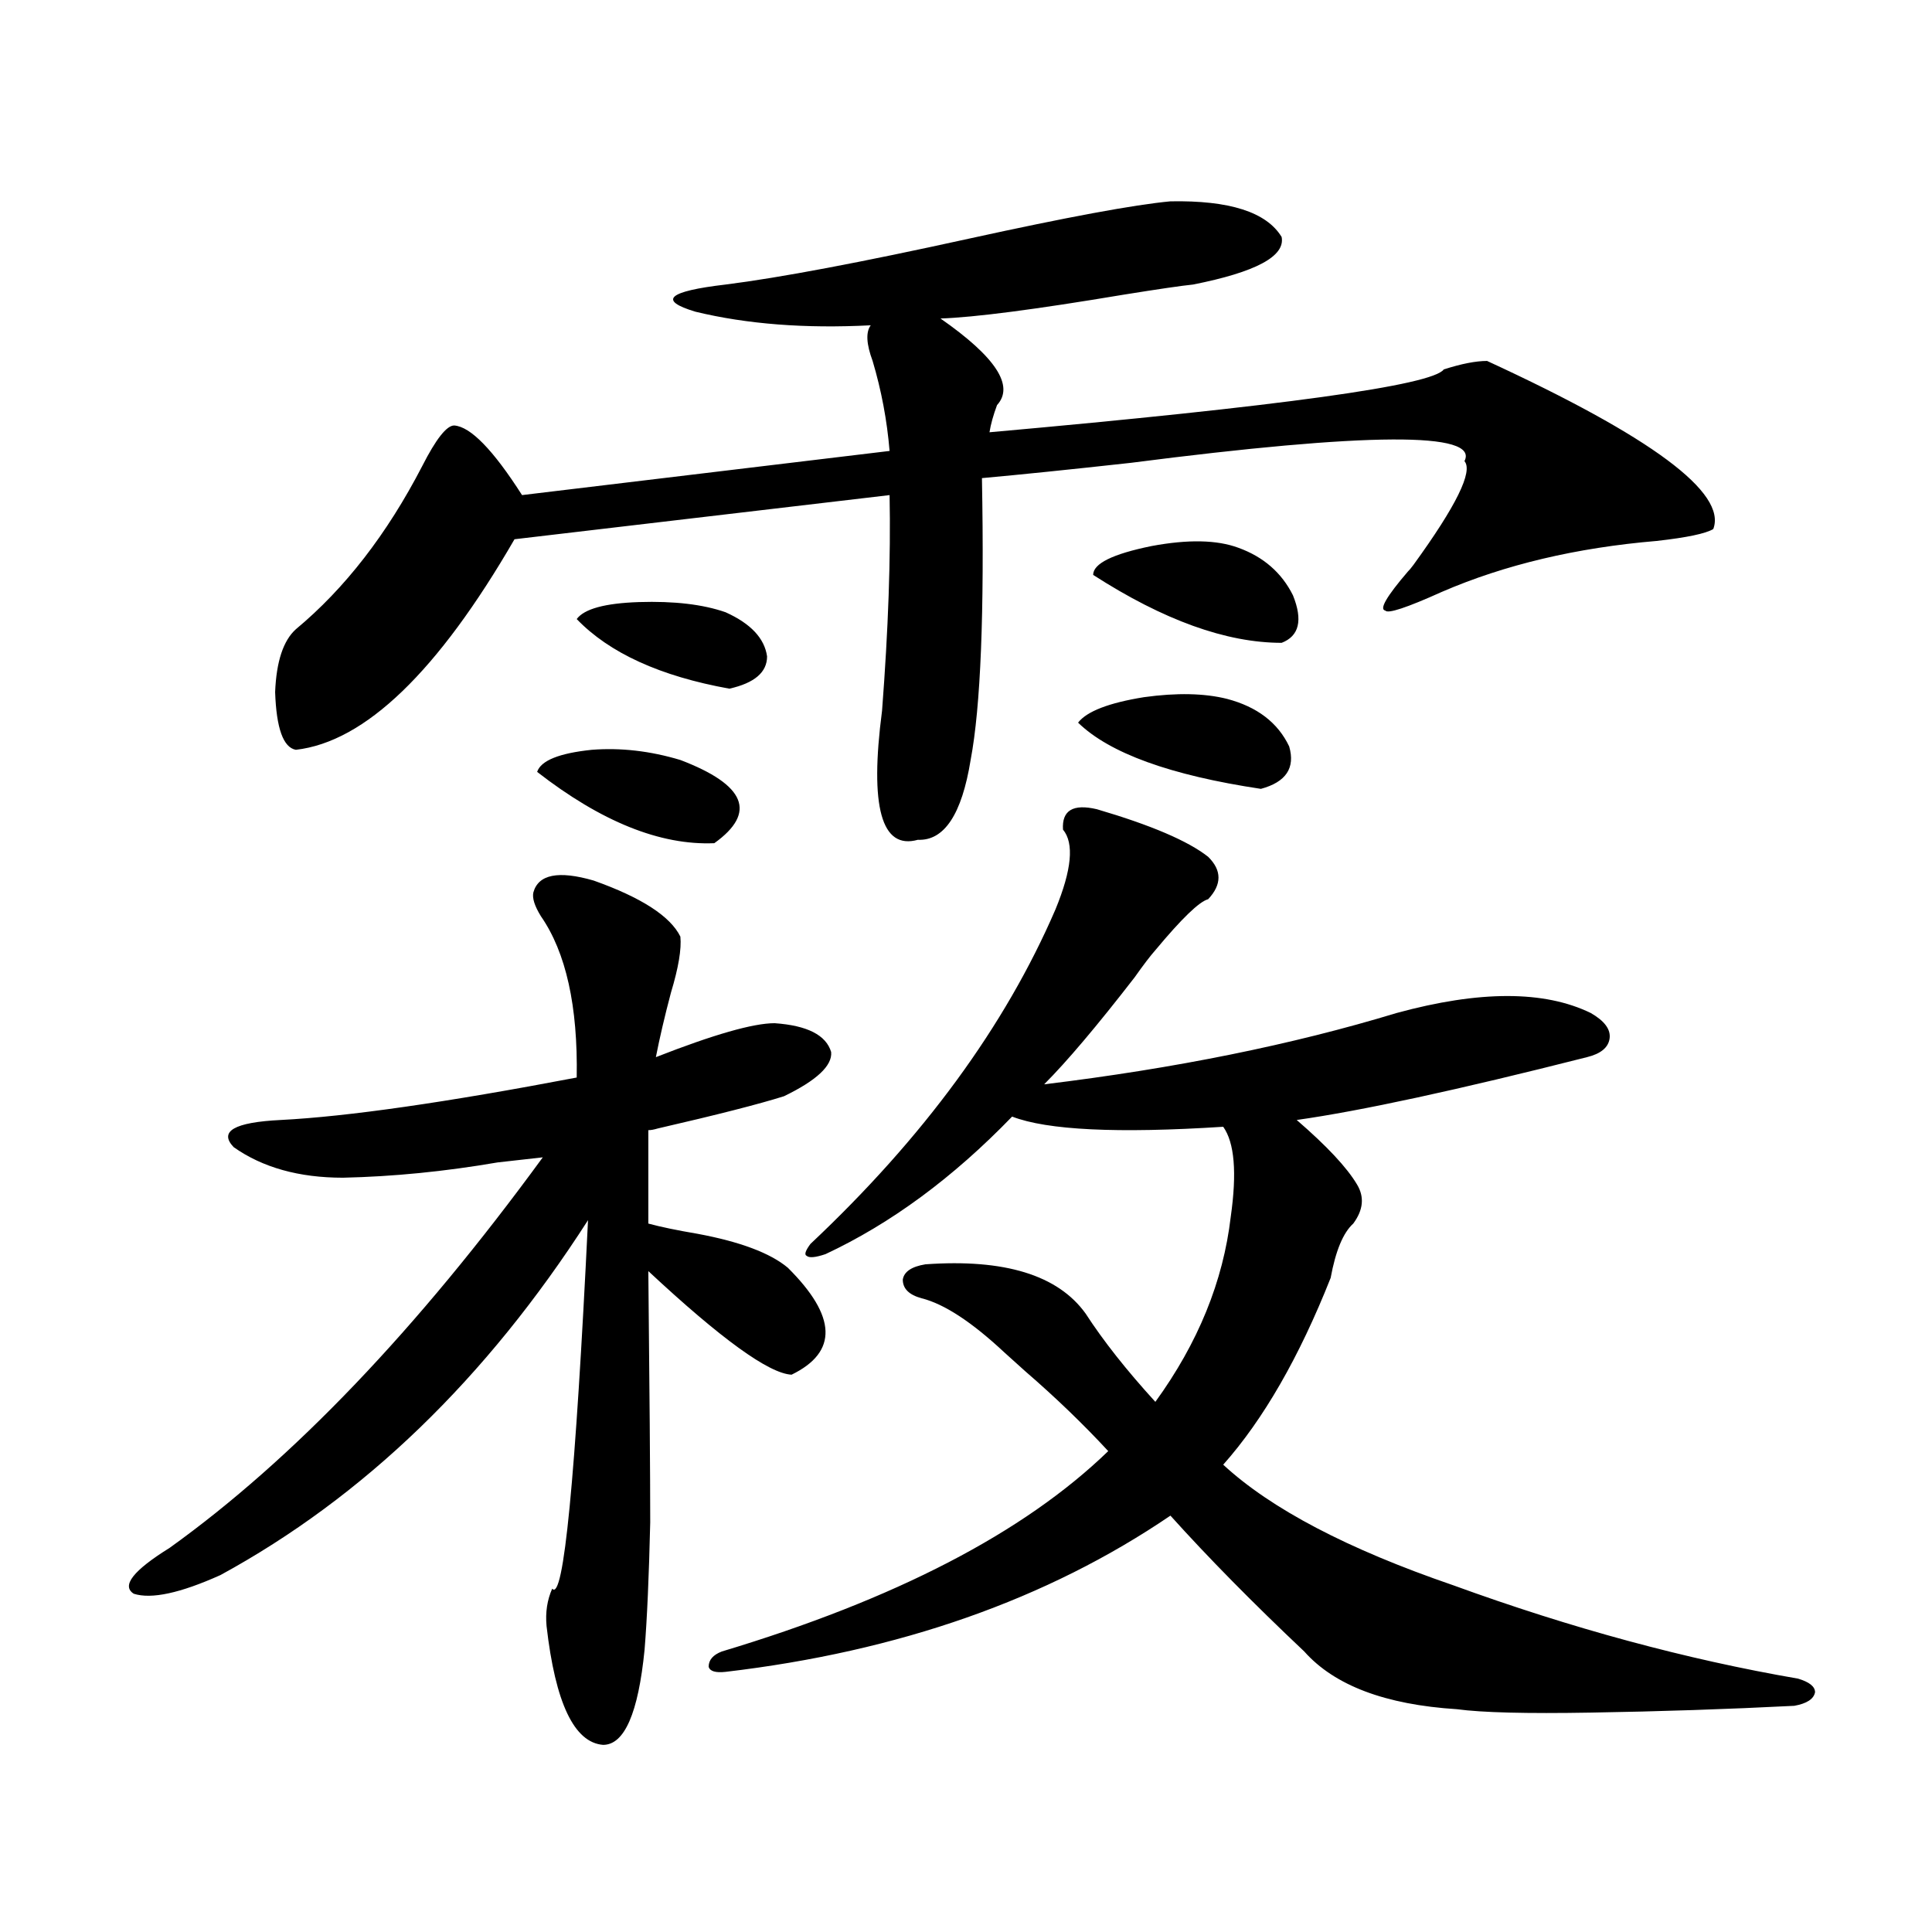 <?xml version="1.0" encoding="utf-8"?>
<!-- Generator: Adobe Illustrator 16.0.0, SVG Export Plug-In . SVG Version: 6.00 Build 0)  -->
<!DOCTYPE svg PUBLIC "-//W3C//DTD SVG 1.1//EN" "http://www.w3.org/Graphics/SVG/1.1/DTD/svg11.dtd">
<svg version="1.1" id="图层_1" xmlns="http://www.w3.org/2000/svg" xmlns:xlink="http://www.w3.org/1999/xlink" x="0px" y="0px"
	 width="1000px" height="1000px" viewBox="0 0 1000 1000" enable-background="new 0 0 1000 1000" xml:space="preserve">
<path d="M276.066,461.926c2.592-9.366,13.003-11.426,31.219-6.152c24.71,8.789,39.664,18.457,44.877,29.004
	c0.641,6.454-0.976,16.122-4.878,29.004c-3.262,12.305-5.854,23.442-7.805,33.398c29.908-11.714,50.396-17.578,61.462-17.578
	c16.905,1.181,26.661,6.152,29.268,14.941c0.641,7.031-7.484,14.653-24.39,22.852c-13.018,4.106-34.801,9.668-65.364,16.699
	c-1.951,0.591-3.582,0.879-4.878,0.879v48.34c6.494,1.758,14.954,3.516,25.365,5.273c22.104,4.106,37.713,9.97,46.828,17.578
	c25.365,25.2,26.006,43.657,1.951,55.371c-11.707-0.577-36.432-18.457-74.145-53.613c0.641,62.114,0.976,105.469,0.976,130.078
	c-0.655,28.125-1.631,50.098-2.927,65.918c-3.262,32.808-10.411,49.219-21.463,49.219c-14.969-1.181-24.725-21.685-29.268-61.523
	c-0.655-7.031,0.32-13.485,2.927-19.336c5.854,7.031,12.027-56.538,18.536-190.723c-52.682,82.04-116.094,143.262-190.239,183.691
	c-20.823,9.366-35.777,12.593-44.877,9.668c-6.509-4.106-0.335-12.003,18.536-23.73C151.512,755.48,215.9,688.106,280.944,599.035
	c-5.213,0.591-13.018,1.47-23.414,2.637c-27.316,4.696-53.992,7.333-79.998,7.91c-22.774,0-41.63-5.273-56.584-15.82
	c-7.805-8.198,0.32-12.882,24.39-14.063c34.465-1.758,85.516-9.077,153.167-21.973c0.641-36.914-5.533-64.737-18.536-83.496
	C276.707,468.957,275.411,464.864,276.066,461.926z M605.814,104.211c30.563-0.577,49.755,5.575,57.56,18.457
	c1.951,9.97-13.338,18.169-45.853,24.609c-5.854,0.591-17.896,2.349-36.097,5.273c-45.532,7.622-77.071,11.728-94.632,12.305
	c28.612,19.927,38.368,34.868,29.268,44.824c-1.951,5.273-3.262,9.97-3.902,14.063c150.881-13.472,229.263-24.308,235.116-32.52
	c9.101-2.925,16.585-4.395,22.438-4.395c85.196,39.263,124.22,68.267,117.07,87.012c-3.902,2.349-13.658,4.395-29.268,6.152
	c-41.63,3.516-78.702,12.305-111.217,26.367c-18.216,8.212-27.972,11.426-29.268,9.668c-3.262-0.577,0.641-7.319,11.707-20.215
	c0.641-0.577,1.616-1.758,2.927-3.516c22.104-30.46,30.884-48.34,26.341-53.613c7.805-15.229-49.755-14.941-172.679,0.879
	c-31.874,3.516-57.56,6.152-77.071,7.91c1.296,69.735-0.655,118.364-5.854,145.898c-4.558,28.125-13.658,41.899-27.316,41.309
	c-18.871,5.273-25.045-16.987-18.536-66.797c3.247-42.188,4.543-79.39,3.902-111.621l-194.142,22.852
	c-39.679,68.555-77.406,104.892-113.167,108.984c-6.509-1.167-10.091-11.124-10.731-29.883c0.64-15.82,4.222-26.655,10.731-32.52
	c25.365-21.094,47.148-49.219,65.364-84.375c7.149-14.063,12.683-21.094,16.585-21.094c8.445,0.591,20.152,12.606,35.121,36.035
	l190.239-22.852c-1.311-15.82-4.237-31.339-8.78-46.582c-3.262-8.789-3.582-14.941-0.976-18.457
	c-33.825,1.758-64.068-0.577-90.729-7.031c-19.512-5.851-14.313-10.547,15.609-14.063c27.957-3.516,69.907-11.426,125.851-23.73
	C552.157,112.423,586.943,105.969,605.814,104.211z M278.018,399.523c1.951-5.851,11.372-9.668,28.292-11.426
	c14.954-1.167,30.243,0.591,45.853,5.273c33.811,12.896,39.664,27.246,17.561,43.066
	C341.751,437.618,311.188,425.313,278.018,399.523z M298.505,320.422c3.902-5.273,14.634-8.198,32.194-8.789
	c18.201-0.577,33.17,1.181,44.877,5.273c13.003,5.864,20.152,13.485,21.463,22.852c0,8.212-6.509,13.774-19.512,16.699
	C341.751,350.017,315.41,338,298.505,320.422z M567.767,418.859c27.957,8.212,47.148,16.411,57.56,24.609
	c7.149,7.031,7.149,14.364,0,21.973c-4.558,1.181-13.658,9.97-27.316,26.367c-2.606,2.938-6.188,7.622-10.731,14.063
	c-19.512,25.2-35.121,43.657-46.828,55.371c67.636-8.198,128.442-20.503,182.435-36.914c42.926-11.714,76.416-11.714,100.485,0
	c7.149,4.106,10.396,8.501,9.756,13.184c-0.655,4.696-4.558,7.91-11.707,9.668c-66.995,17.001-117.07,27.837-150.24,32.52
	c15.609,13.485,26.006,24.609,31.219,33.398c3.902,6.454,3.247,13.184-1.951,20.215c-5.213,4.696-9.115,14.063-11.707,28.125
	c-16.265,41.021-34.801,73.251-55.608,96.68c24.71,22.852,64.389,43.657,119.021,62.402c61.127,22.261,120.638,38.37,178.532,48.34
	c5.854,1.758,8.78,4.093,8.78,7.031c-0.655,3.516-4.237,5.851-10.731,7.031c-34.48,1.758-69.602,2.925-105.363,3.516
	c-33.17,0.577-56.264,0-69.267-1.758c-37.072-2.349-63.413-12.305-79.022-29.883c-26.676-25.2-49.755-48.628-69.267-70.313
	c-63.748,43.354-140.484,70.313-230.238,80.859c-5.213,0.577-8.14-0.302-8.78-2.637c0-3.516,2.271-6.152,6.829-7.91
	c89.754-26.958,156.414-61.523,199.995-103.711c-13.018-14.063-27.316-27.823-42.926-41.309c-2.606-2.335-6.188-5.562-10.731-9.668
	c-16.92-15.82-31.219-25.187-42.926-28.125c-6.509-1.758-9.756-4.972-9.756-9.668c0.641-4.093,4.543-6.729,11.707-7.91
	c40.975-2.925,68.611,5.575,82.925,25.488c9.101,14.063,21.128,29.306,36.097,45.703c22.104-30.46,35.121-62.402,39.023-95.801
	c3.247-22.852,1.951-38.37-3.902-46.582c-54.633,3.516-91.064,1.758-109.266-5.273c-30.578,31.641-62.772,55.371-96.583,71.191
	c-5.213,1.758-8.46,2.06-9.756,0.879c-1.311-0.577-0.655-2.637,1.951-6.152c58.535-55.069,100.806-112.788,126.826-173.145
	c8.445-20.503,9.756-34.277,3.902-41.309C549.551,419.45,555.404,415.935,567.767,418.859z M635.082,361.73
	c15.609,4.106,26.341,12.305,32.194,24.609c3.247,11.138-1.631,18.457-14.634,21.973c-46.828-7.031-78.382-18.457-94.632-34.277
	c4.543-5.851,15.93-10.245,34.146-13.184C609.062,358.517,623.375,358.806,635.082,361.73z M565.815,297.57
	c0-5.851,10.076-10.835,30.243-14.941c18.856-3.516,33.811-3.214,44.877,0.879c13.003,4.696,22.438,12.896,28.292,24.609
	c5.198,12.896,3.247,21.094-5.854,24.609C634.747,332.727,602.232,321.013,565.815,297.57z"/>
</svg>
